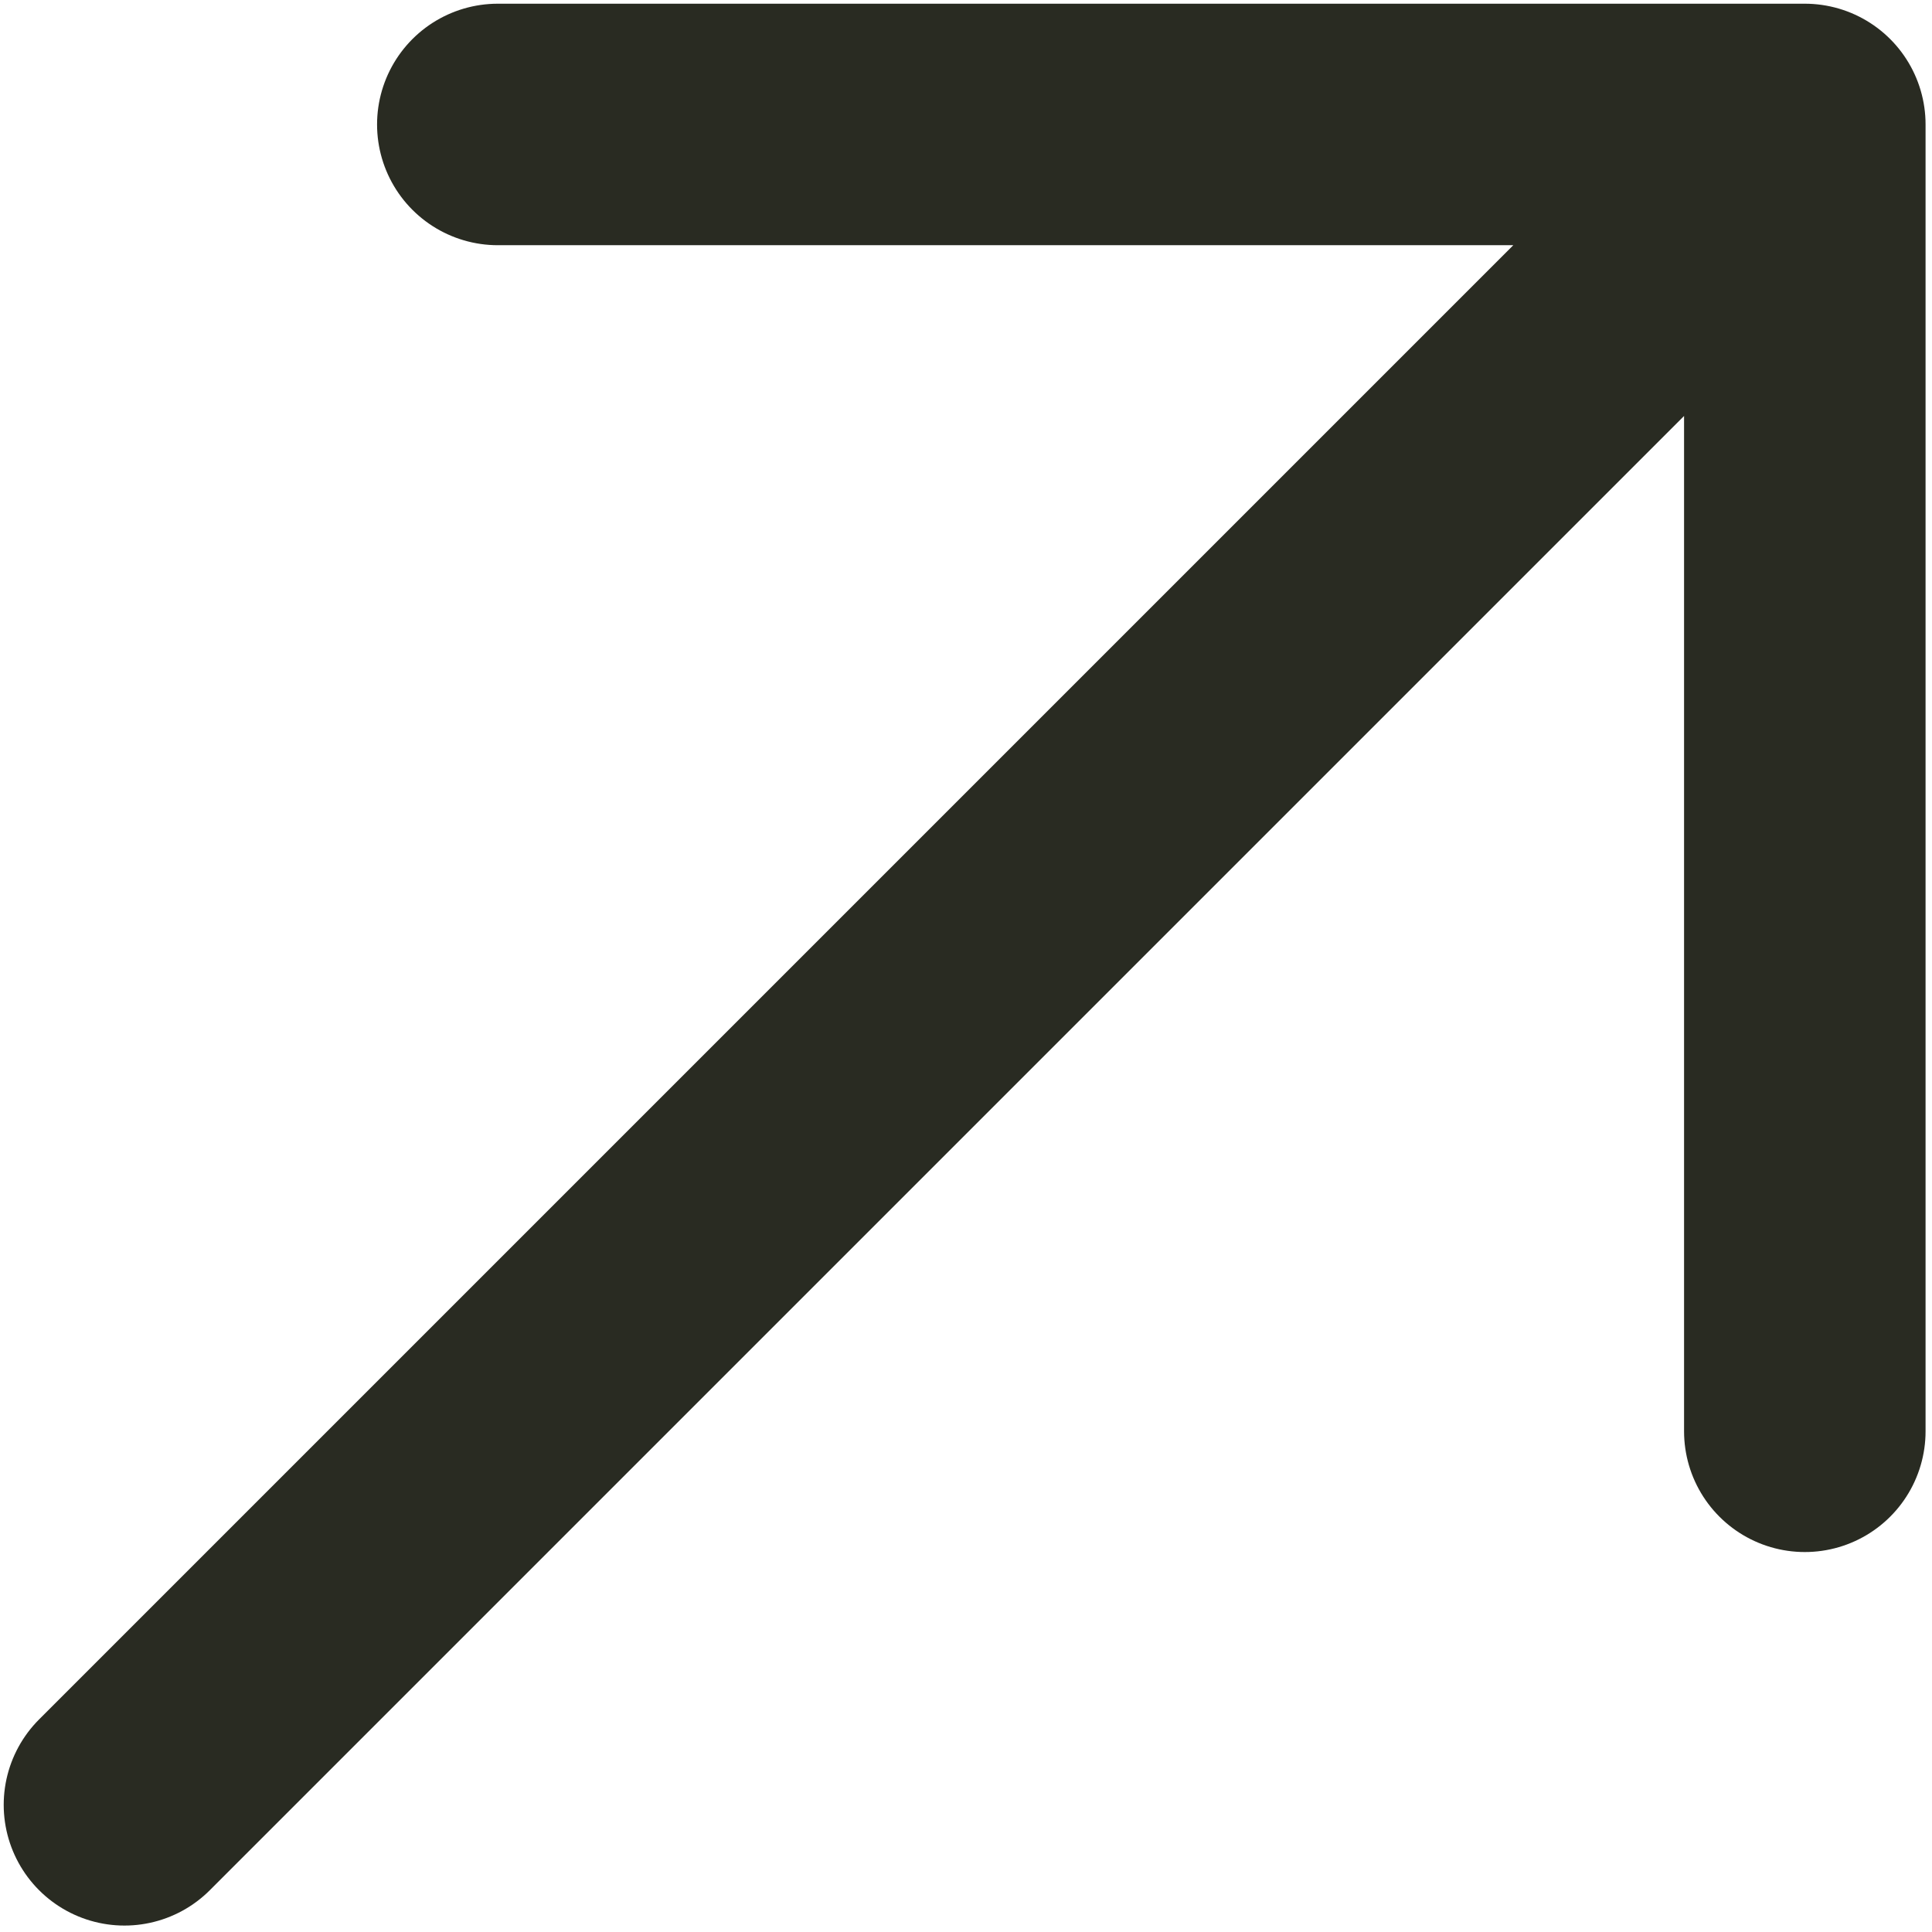 <svg width="12" height="12" viewBox="0 0 12 12" fill="none" xmlns="http://www.w3.org/2000/svg">
<path d="M3.092 0.773H11.21M11.21 0.773V8.89M11.21 0.773L0.773 11.21" stroke="#292B22" stroke-width="1.5" stroke-linecap="round" stroke-linejoin="round"/>
</svg>
